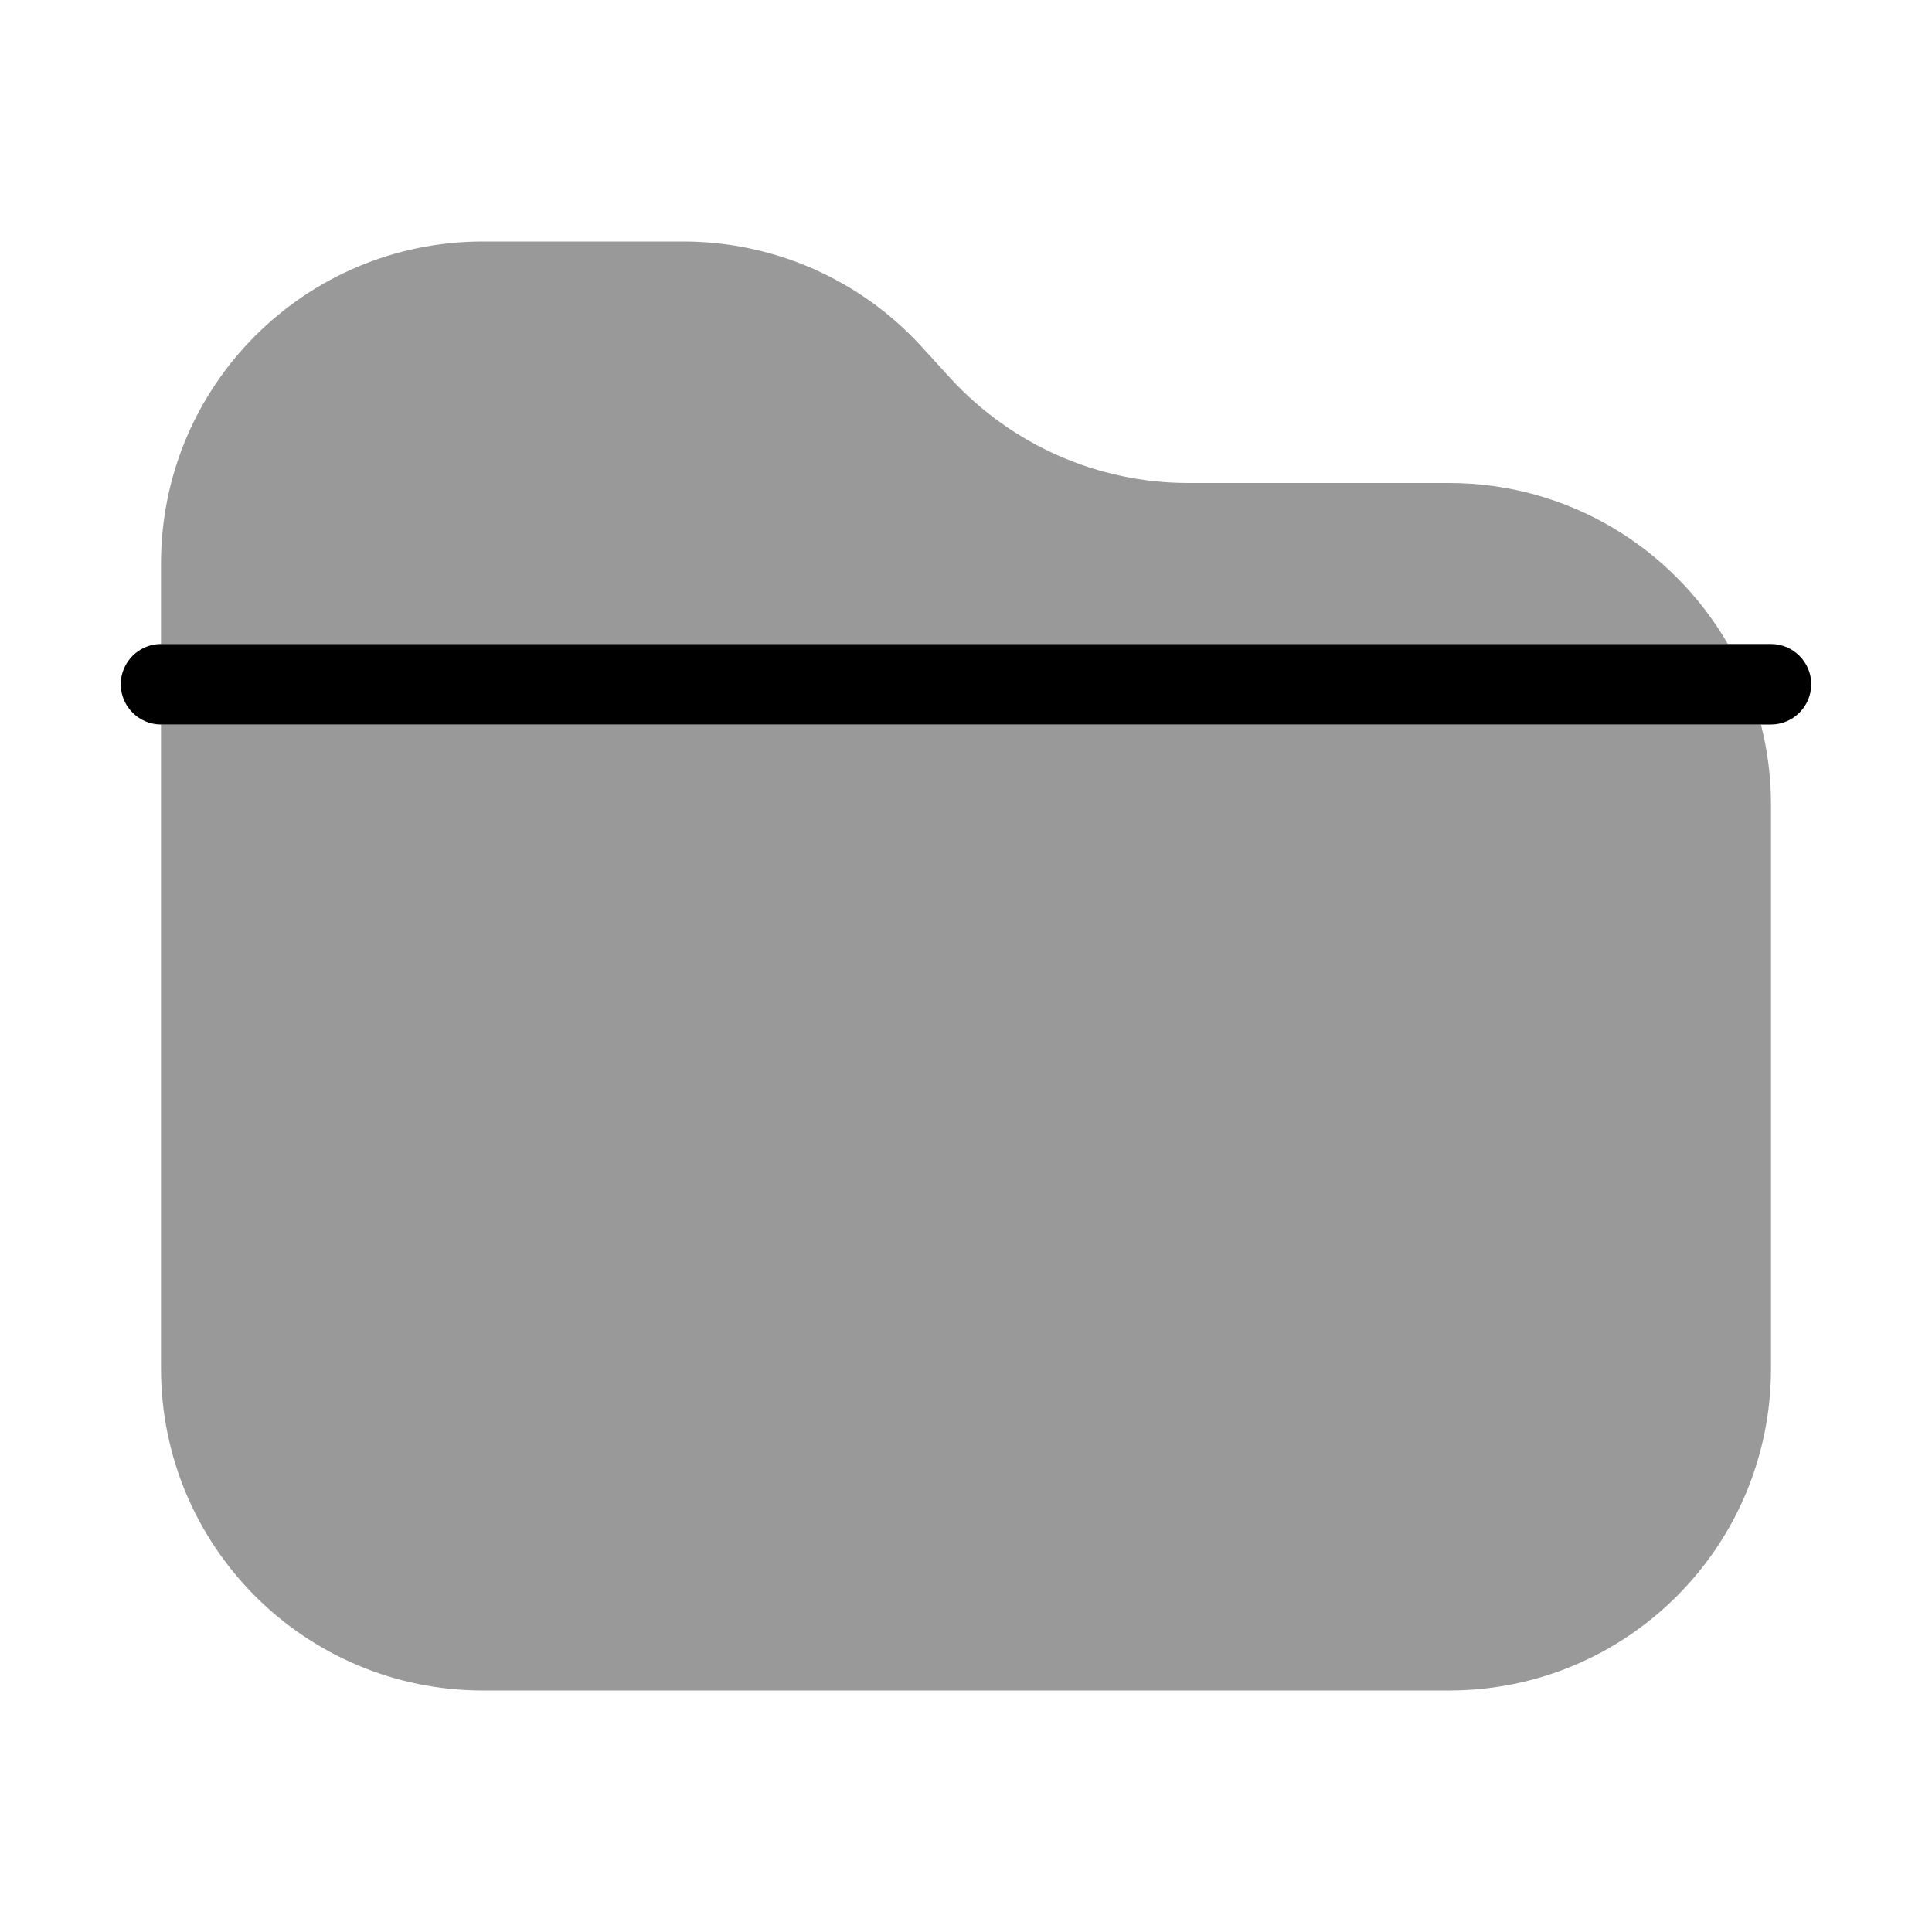 <svg xmlns="http://www.w3.org/2000/svg" viewBox="0 0 672 672"><!--! Font Awesome Pro 7.1.0 by @fontawesome - https://fontawesome.com License - https://fontawesome.com/license (Commercial License) Copyright 2025 Fonticons, Inc. --><path opacity=".4" fill="currentColor" d="M56 196L56 224L601 224C581.6 190.5 545.4 168 504 168L413.3 168C381.9 168 352 154.8 330.7 131.7L320.3 120.3C299.1 97.2 269.1 84 237.7 84L168 84C106.1 84 56 134.1 56 196zM56 252L56 476C56 537.9 106.1 588 168 588L504 588C565.9 588 616 537.9 616 476L616 280C616 270.3 614.8 260.9 612.5 252L56 252z"/><path fill="currentColor" d="M42 238C42 230.3 48.3 224 56 224L616 224C623.7 224 630 230.3 630 238C630 245.7 623.7 252 616 252L56 252C48.3 252 42 245.7 42 238z"/></svg>